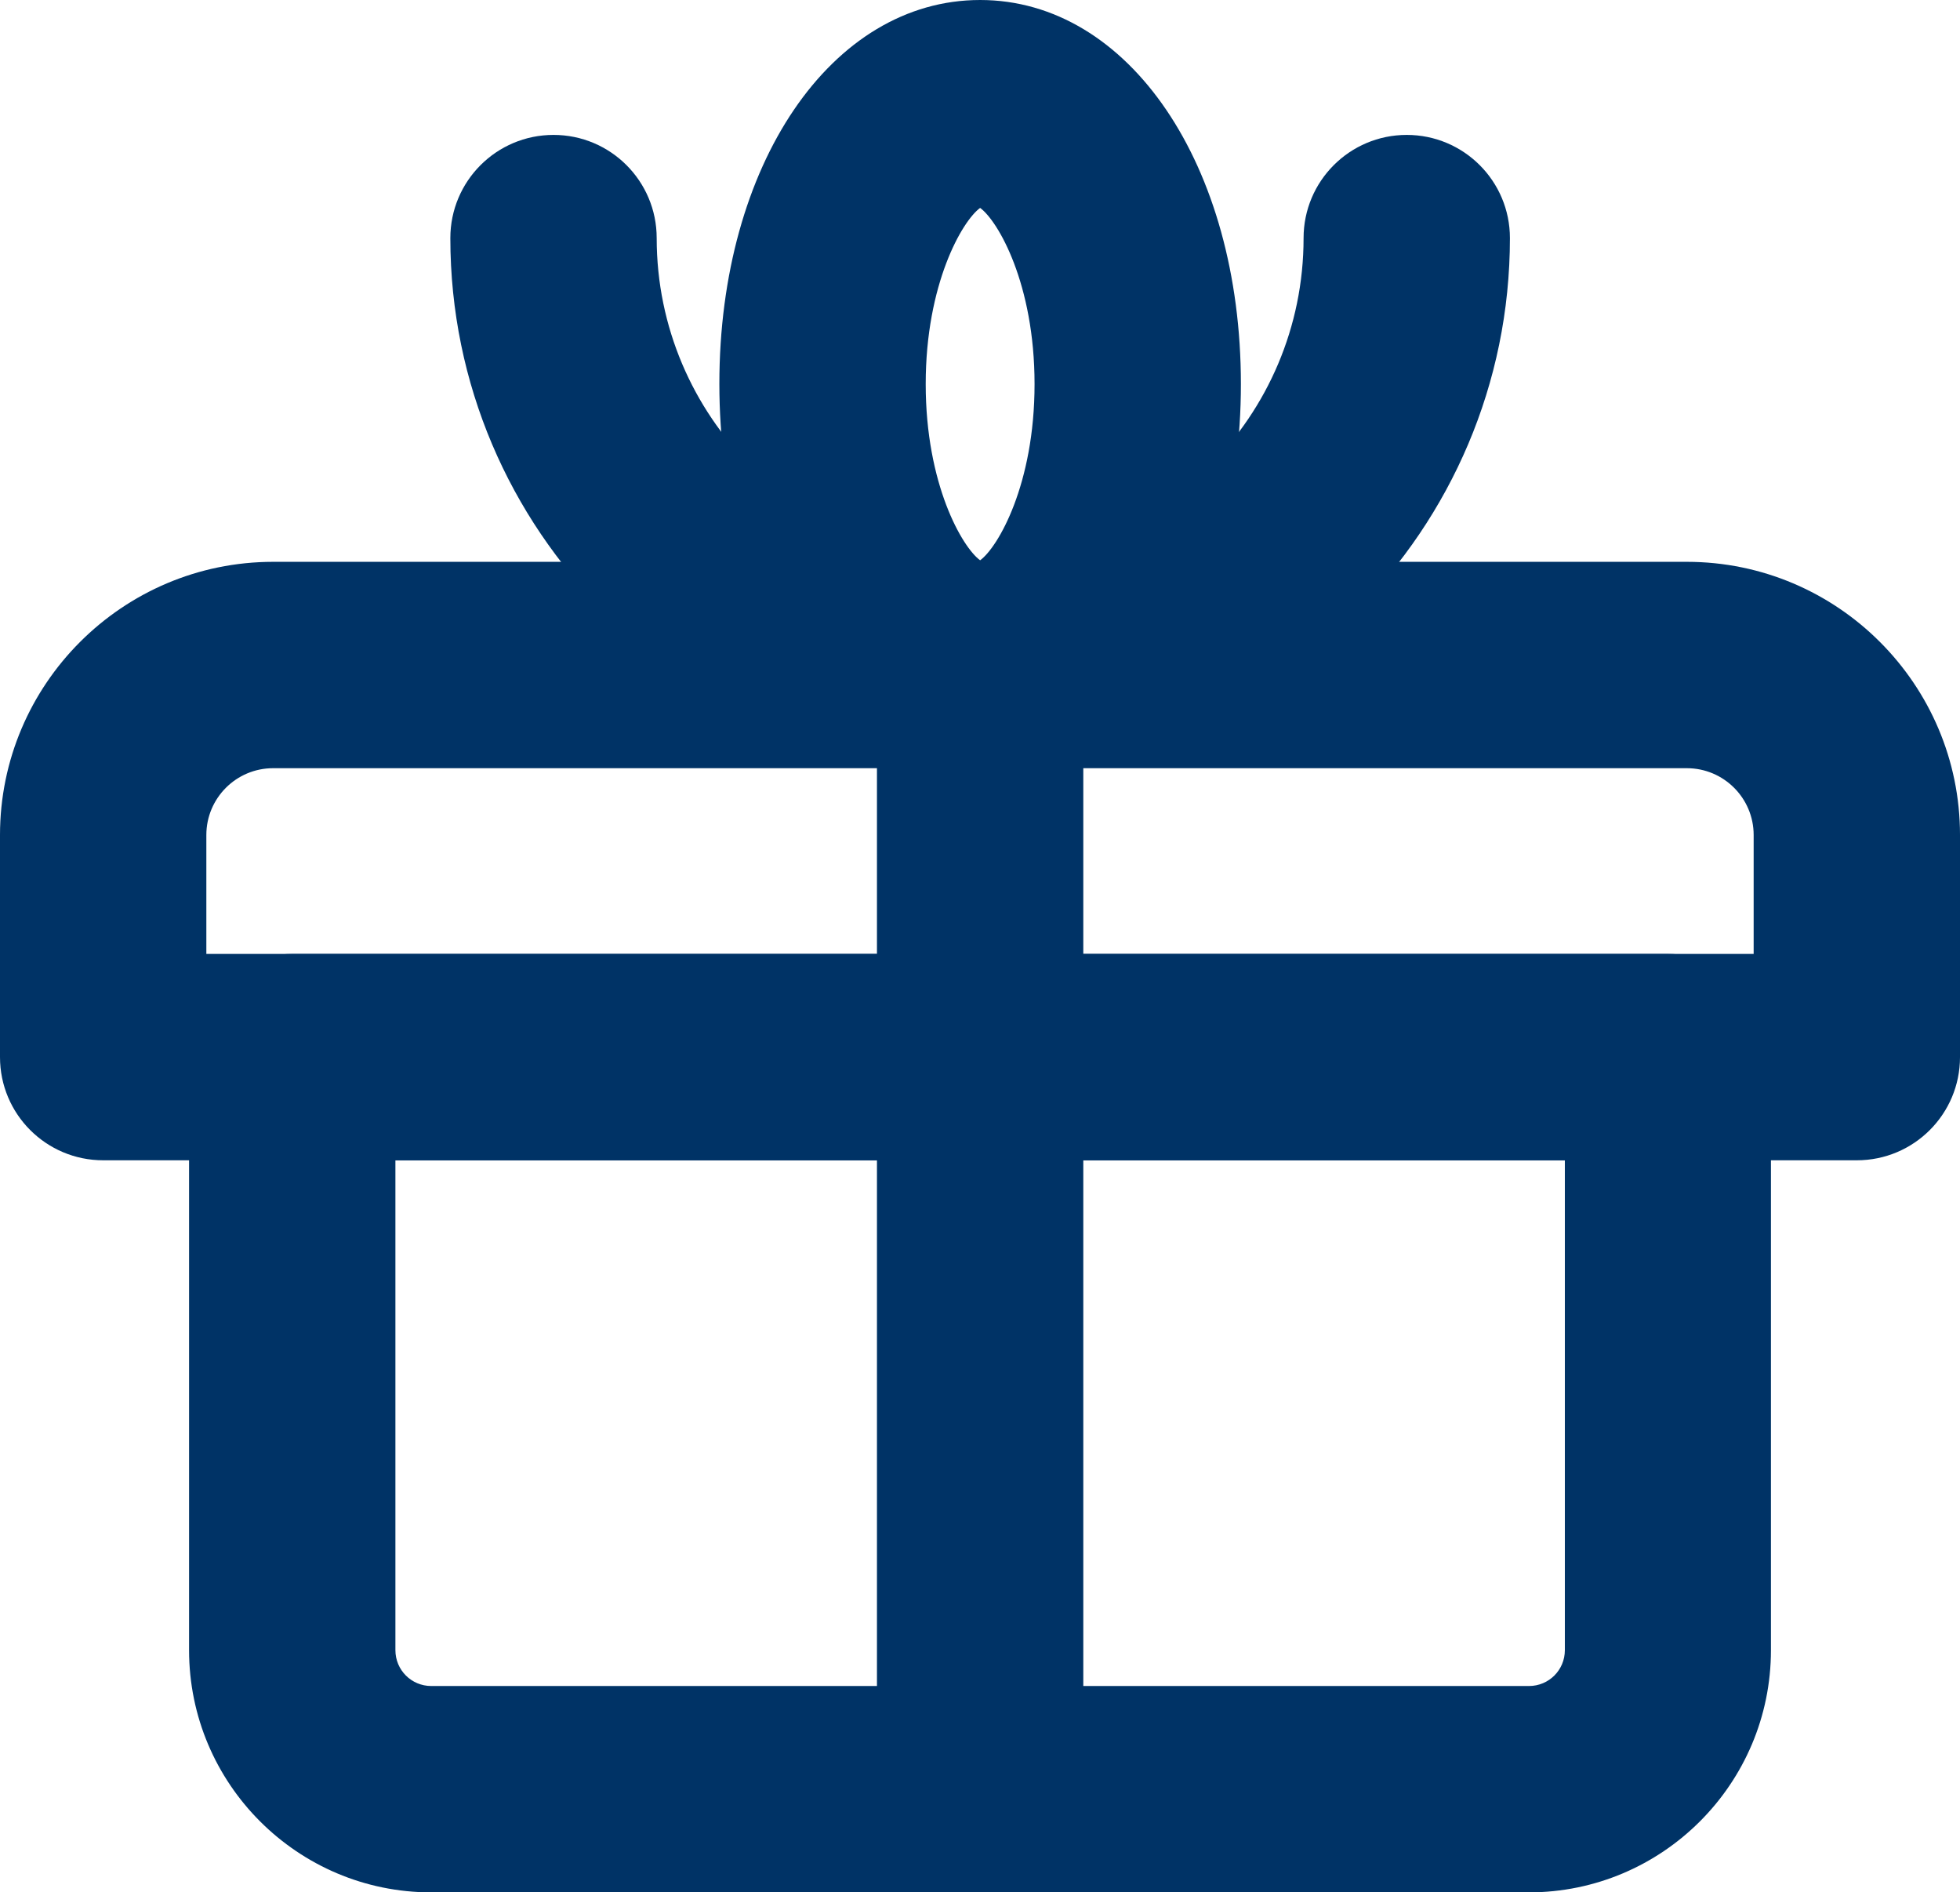 <svg xmlns="http://www.w3.org/2000/svg" id="Layer_1" data-name="Layer 1" viewBox="0 0 75.99 73.36"><defs><style>      .cls-1 {        fill: #036;      }    </style></defs><g><path class="cls-1" d="M59.27,71.86H16.72c-4.35,0-7.89-3.54-7.89-7.89v-22.99c0-1.38,1.12-2.5,2.5-2.5h53.33c1.38,0,2.5,1.12,2.5,2.5v22.99c0,4.35-3.54,7.89-7.89,7.89ZM13.83,43.48v20.49c0,1.59,1.3,2.89,2.89,2.89h42.56c1.59,0,2.89-1.3,2.89-2.89v-20.49H13.83Z"></path><path class="cls-1" d="M59.27,73.36H16.72c-5.18,0-9.39-4.21-9.39-9.39v-22.99c0-2.21,1.79-4,4-4h53.33c2.21,0,4,1.79,4,4v22.99c0,5.18-4.21,9.39-9.39,9.39ZM11.33,39.98c-.55,0-1,.45-1,1v22.99c0,3.52,2.87,6.39,6.39,6.39h42.56c3.52,0,6.39-2.87,6.39-6.39v-22.99c0-.55-.45-1-1-1H11.33ZM59.27,68.36H16.72c-2.42,0-4.39-1.97-4.39-4.39v-21.99h51.33v21.99c0,2.42-1.97,4.39-4.39,4.39ZM15.33,44.98v18.99c0,.77.62,1.39,1.39,1.39h42.56c.77,0,1.39-.62,1.39-1.39v-18.99H15.33Z"></path></g><g><path class="cls-1" d="M71.99,43.48H4c-1.38,0-2.5-1.12-2.5-2.5v-8.61c0-5.01,4.08-9.09,9.09-9.09h54.81c5.01,0,9.09,4.08,9.09,9.09v8.61c0,1.38-1.12,2.5-2.5,2.5ZM6.5,38.48h62.99v-6.11c0-2.26-1.84-4.09-4.09-4.09H10.59c-2.26,0-4.09,1.84-4.09,4.09v6.11Z"></path><path class="cls-1" d="M71.99,44.98H4c-2.21,0-4-1.79-4-4v-8.61c0-5.84,4.75-10.59,10.59-10.59h54.81c5.84,0,10.59,4.75,10.59,10.59v8.61c0,2.21-1.79,4-4,4ZM10.59,24.77c-4.19,0-7.59,3.41-7.59,7.59v8.61c0,.55.45,1,1,1h67.99c.55,0,1-.45,1-1v-8.61c0-4.19-3.41-7.59-7.59-7.59H10.59ZM70.99,39.98H5v-7.61c0-3.08,2.51-5.59,5.59-5.59h54.81c3.08,0,5.59,2.51,5.59,5.59v7.61ZM8,36.98h59.99v-4.61c0-1.43-1.16-2.59-2.59-2.59H10.59c-1.43,0-2.59,1.16-2.59,2.59v4.61Z"></path></g><g><path class="cls-1" d="M38,71.86c-1.38,0-2.5-1.12-2.5-2.5V25.77c0-1.38,1.12-2.5,2.5-2.5s2.5,1.12,2.5,2.5v43.58c0,1.38-1.12,2.5-2.5,2.5Z"></path><path class="cls-1" d="M38,73.36c-2.21,0-4-1.79-4-4V25.77c0-2.21,1.79-4,4-4s4,1.79,4,4v43.58c0,2.21-1.79,4-4,4ZM38,24.77c-.55,0-1,.45-1,1v43.58c0,.55.45,1,1,1s1-.45,1-1V25.77c0-.55-.45-1-1-1Z"></path></g><g><path class="cls-1" d="M38,28.27c-10.5,0-19.04-8.54-19.04-19.04,0-1.38,1.12-2.5,2.5-2.5s2.5,1.12,2.5,2.5c0,7.74,6.3,14.04,14.04,14.04s14.04-6.3,14.04-14.04c0-1.38,1.12-2.5,2.5-2.5s2.5,1.12,2.5,2.5c0,10.5-8.54,19.04-19.04,19.04Z"></path><path class="cls-1" d="M38,29.77c-11.32,0-20.54-9.21-20.54-20.54,0-2.21,1.79-4,4-4s4,1.79,4,4c0,6.91,5.62,12.54,12.54,12.54s12.54-5.62,12.54-12.54c0-2.21,1.79-4,4-4s4,1.79,4,4c0,11.32-9.21,20.54-20.54,20.54ZM21.46,8.24c-.55,0-1,.45-1,1,0,9.67,7.87,17.54,17.54,17.54s17.54-7.87,17.54-17.54c0-.55-.45-1-1-1s-1,.45-1,1c0,8.57-6.97,15.54-15.54,15.54s-15.54-6.97-15.54-15.54c0-.55-.45-1-1-1Z"></path></g><g><path class="cls-1" d="M38,28.27c-4.91,0-8.61-5.76-8.61-13.39s3.7-13.39,8.61-13.39,8.61,5.76,8.61,13.39-3.7,13.39-8.61,13.39ZM38,6.5c-1.44,0-3.61,3.35-3.61,8.39s2.17,8.39,3.61,8.39,3.61-3.35,3.61-8.39-2.17-8.39-3.61-8.39Z"></path><path class="cls-1" d="M38,29.77c-5.76,0-10.11-6.4-10.11-14.89S32.23,0,38,0s10.11,6.4,10.11,14.89-4.35,14.89-10.11,14.89ZM38,3c-3.99,0-7.11,5.22-7.11,11.89s3.12,11.89,7.11,11.89,7.11-5.22,7.11-11.89-3.12-11.89-7.11-11.89ZM38,24.77c-2.77,0-5.11-4.53-5.11-9.89s2.34-9.89,5.11-9.89,5.11,4.53,5.11,9.89-2.34,9.89-5.11,9.89ZM38,8.06c-.69.5-2.11,2.94-2.11,6.83s1.42,6.33,2.11,6.83c.69-.5,2.11-2.94,2.11-6.83s-1.42-6.33-2.11-6.83ZM38.13,7.98h0ZM37.87,7.98h0Z"></path></g></svg>
